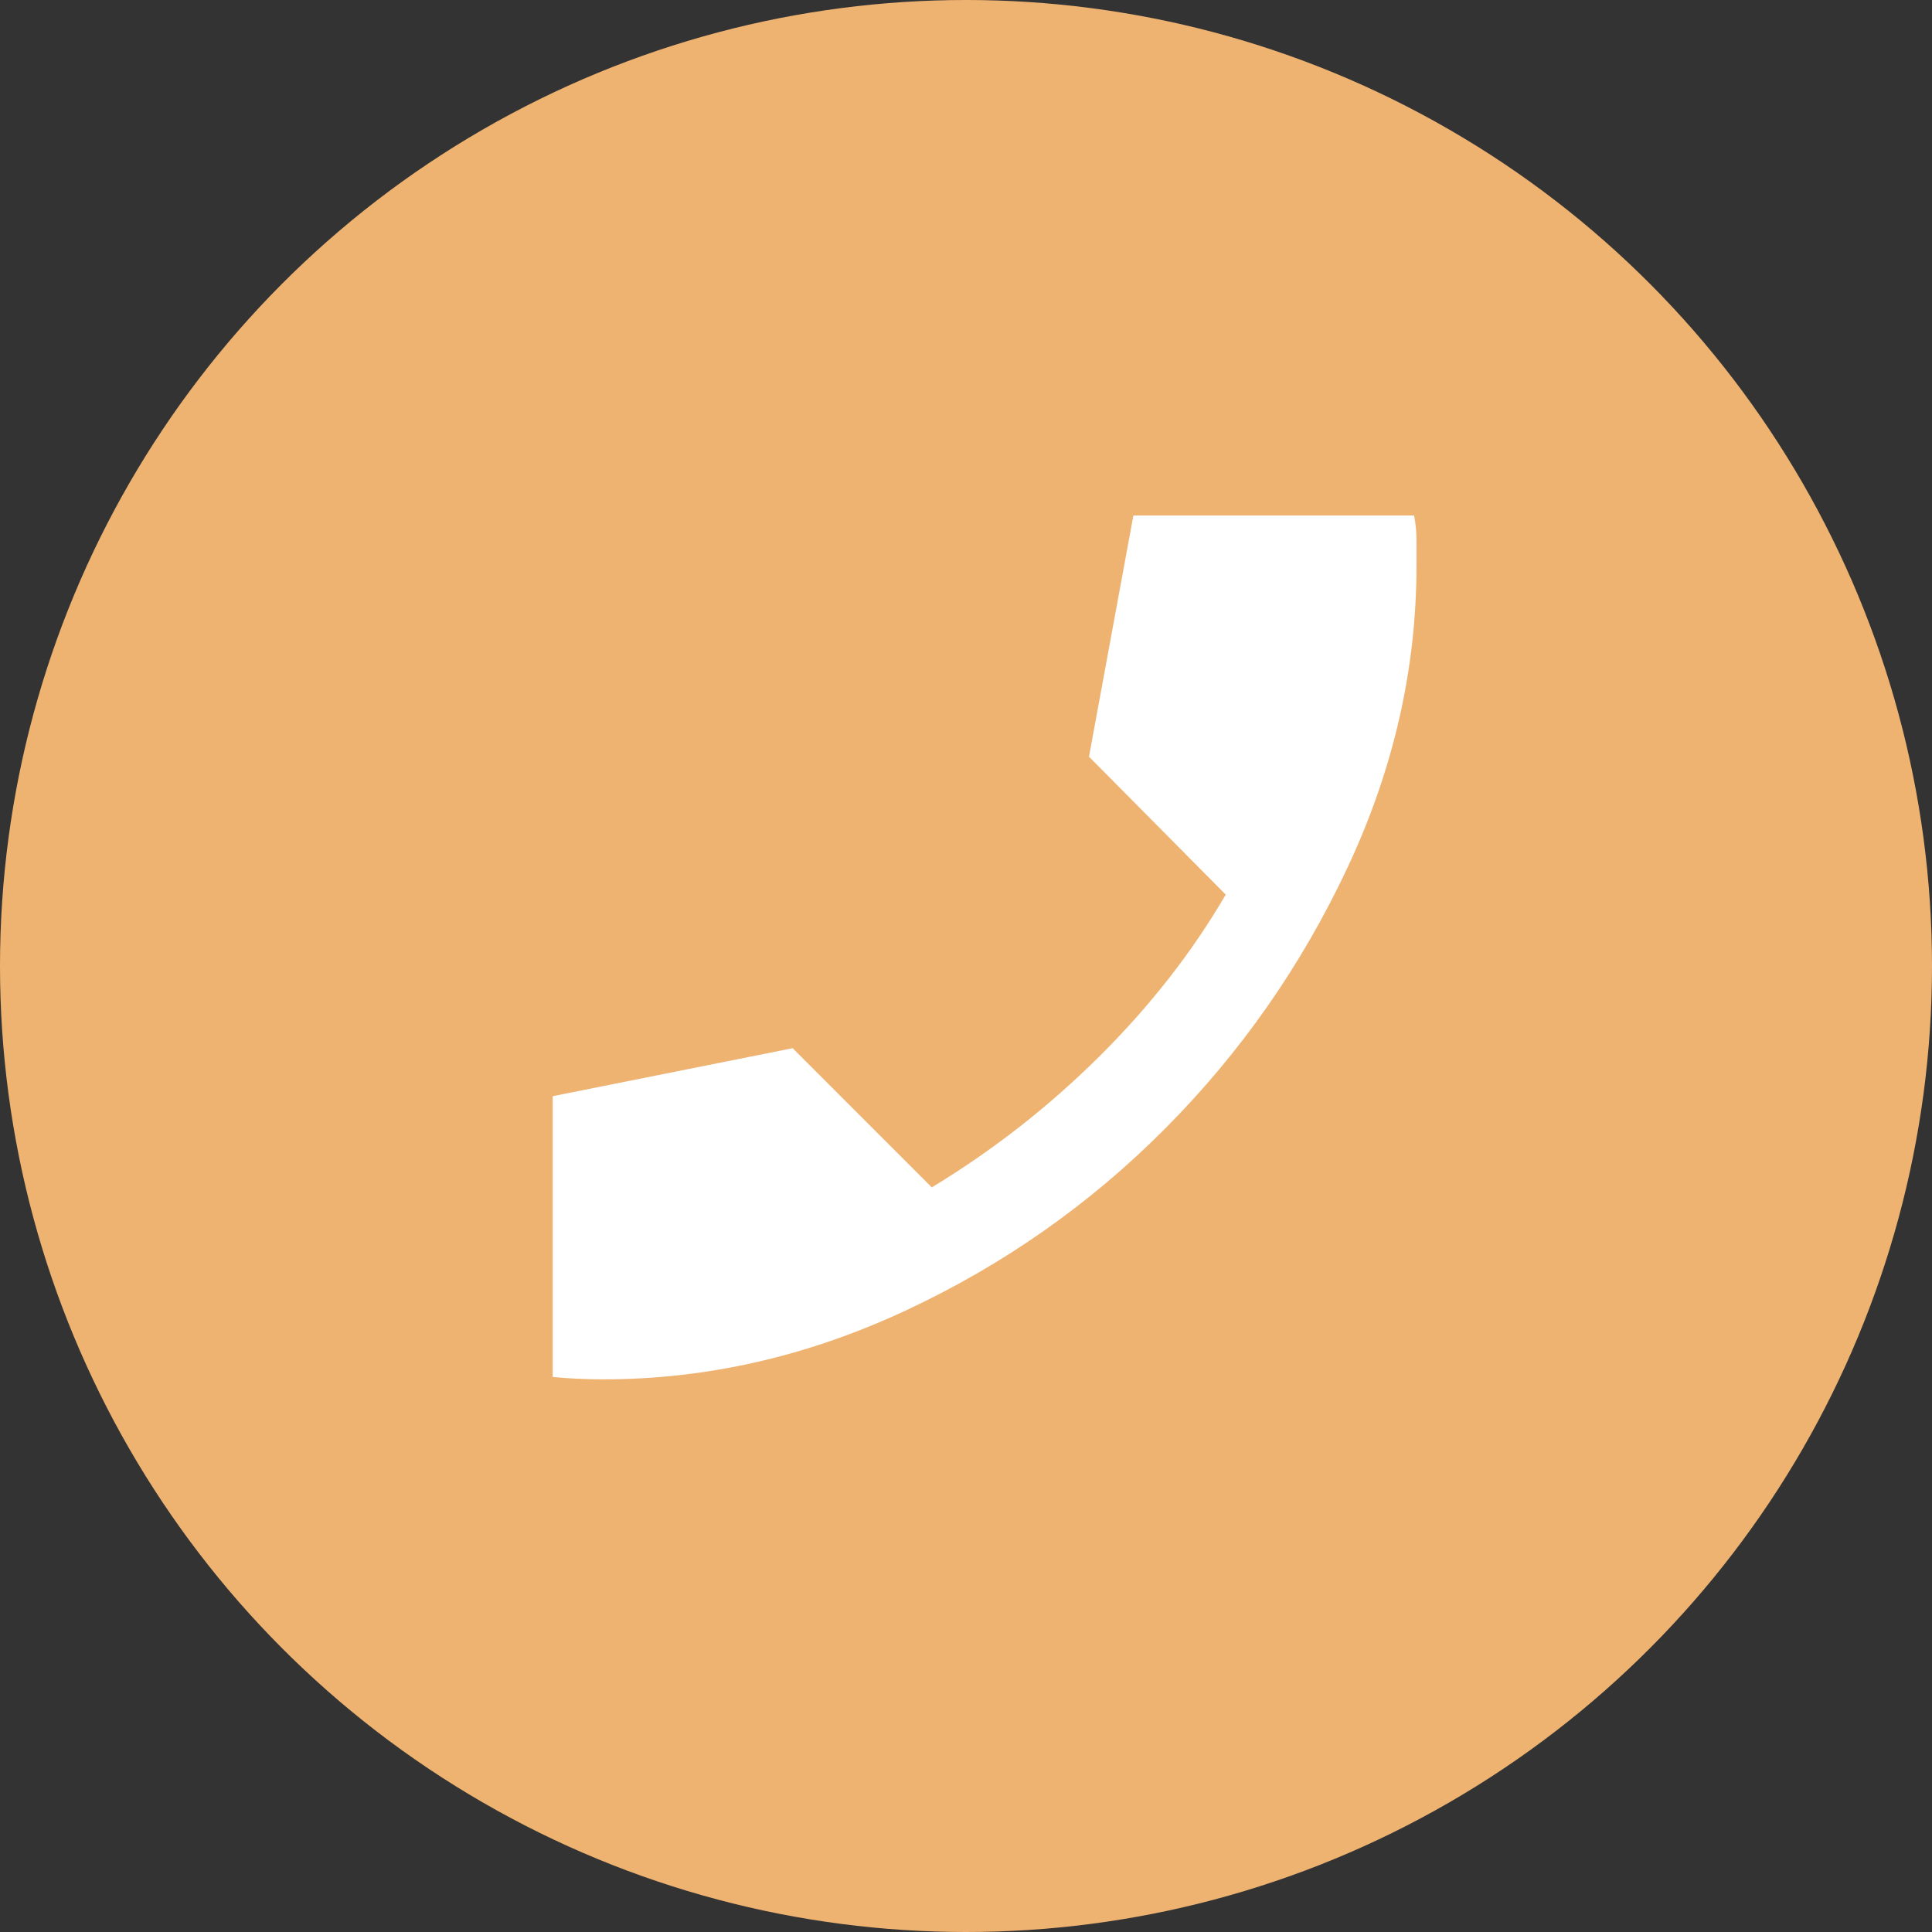 <svg xmlns="http://www.w3.org/2000/svg" width="41" height="41" viewBox="0 0 41 41" fill="none"><rect x="0" y="0" width="41" height="41" fill="#333333" stroke="none"/><circle cx="20.5" cy="20.5" r="20.5" fill="#EFB371"></circle><path d="M12.798 29.272C12.628 29.272 12.45 29.268 12.263 29.259C12.076 29.251 11.898 29.238 11.729 29.221V23.263L16.821 22.244L19.774 25.198C21.064 24.417 22.248 23.492 23.326 22.423C24.404 21.353 25.299 20.208 26.012 18.985L23.11 16.058L24.052 10.94H30.009C30.043 11.11 30.06 11.288 30.06 11.475V12.009C30.06 14.199 29.572 16.333 28.596 18.412C27.62 20.492 26.33 22.338 24.726 23.95C23.122 25.563 21.281 26.853 19.202 27.82C17.122 28.788 14.988 29.272 12.798 29.272Z" fill="white"></path></svg>